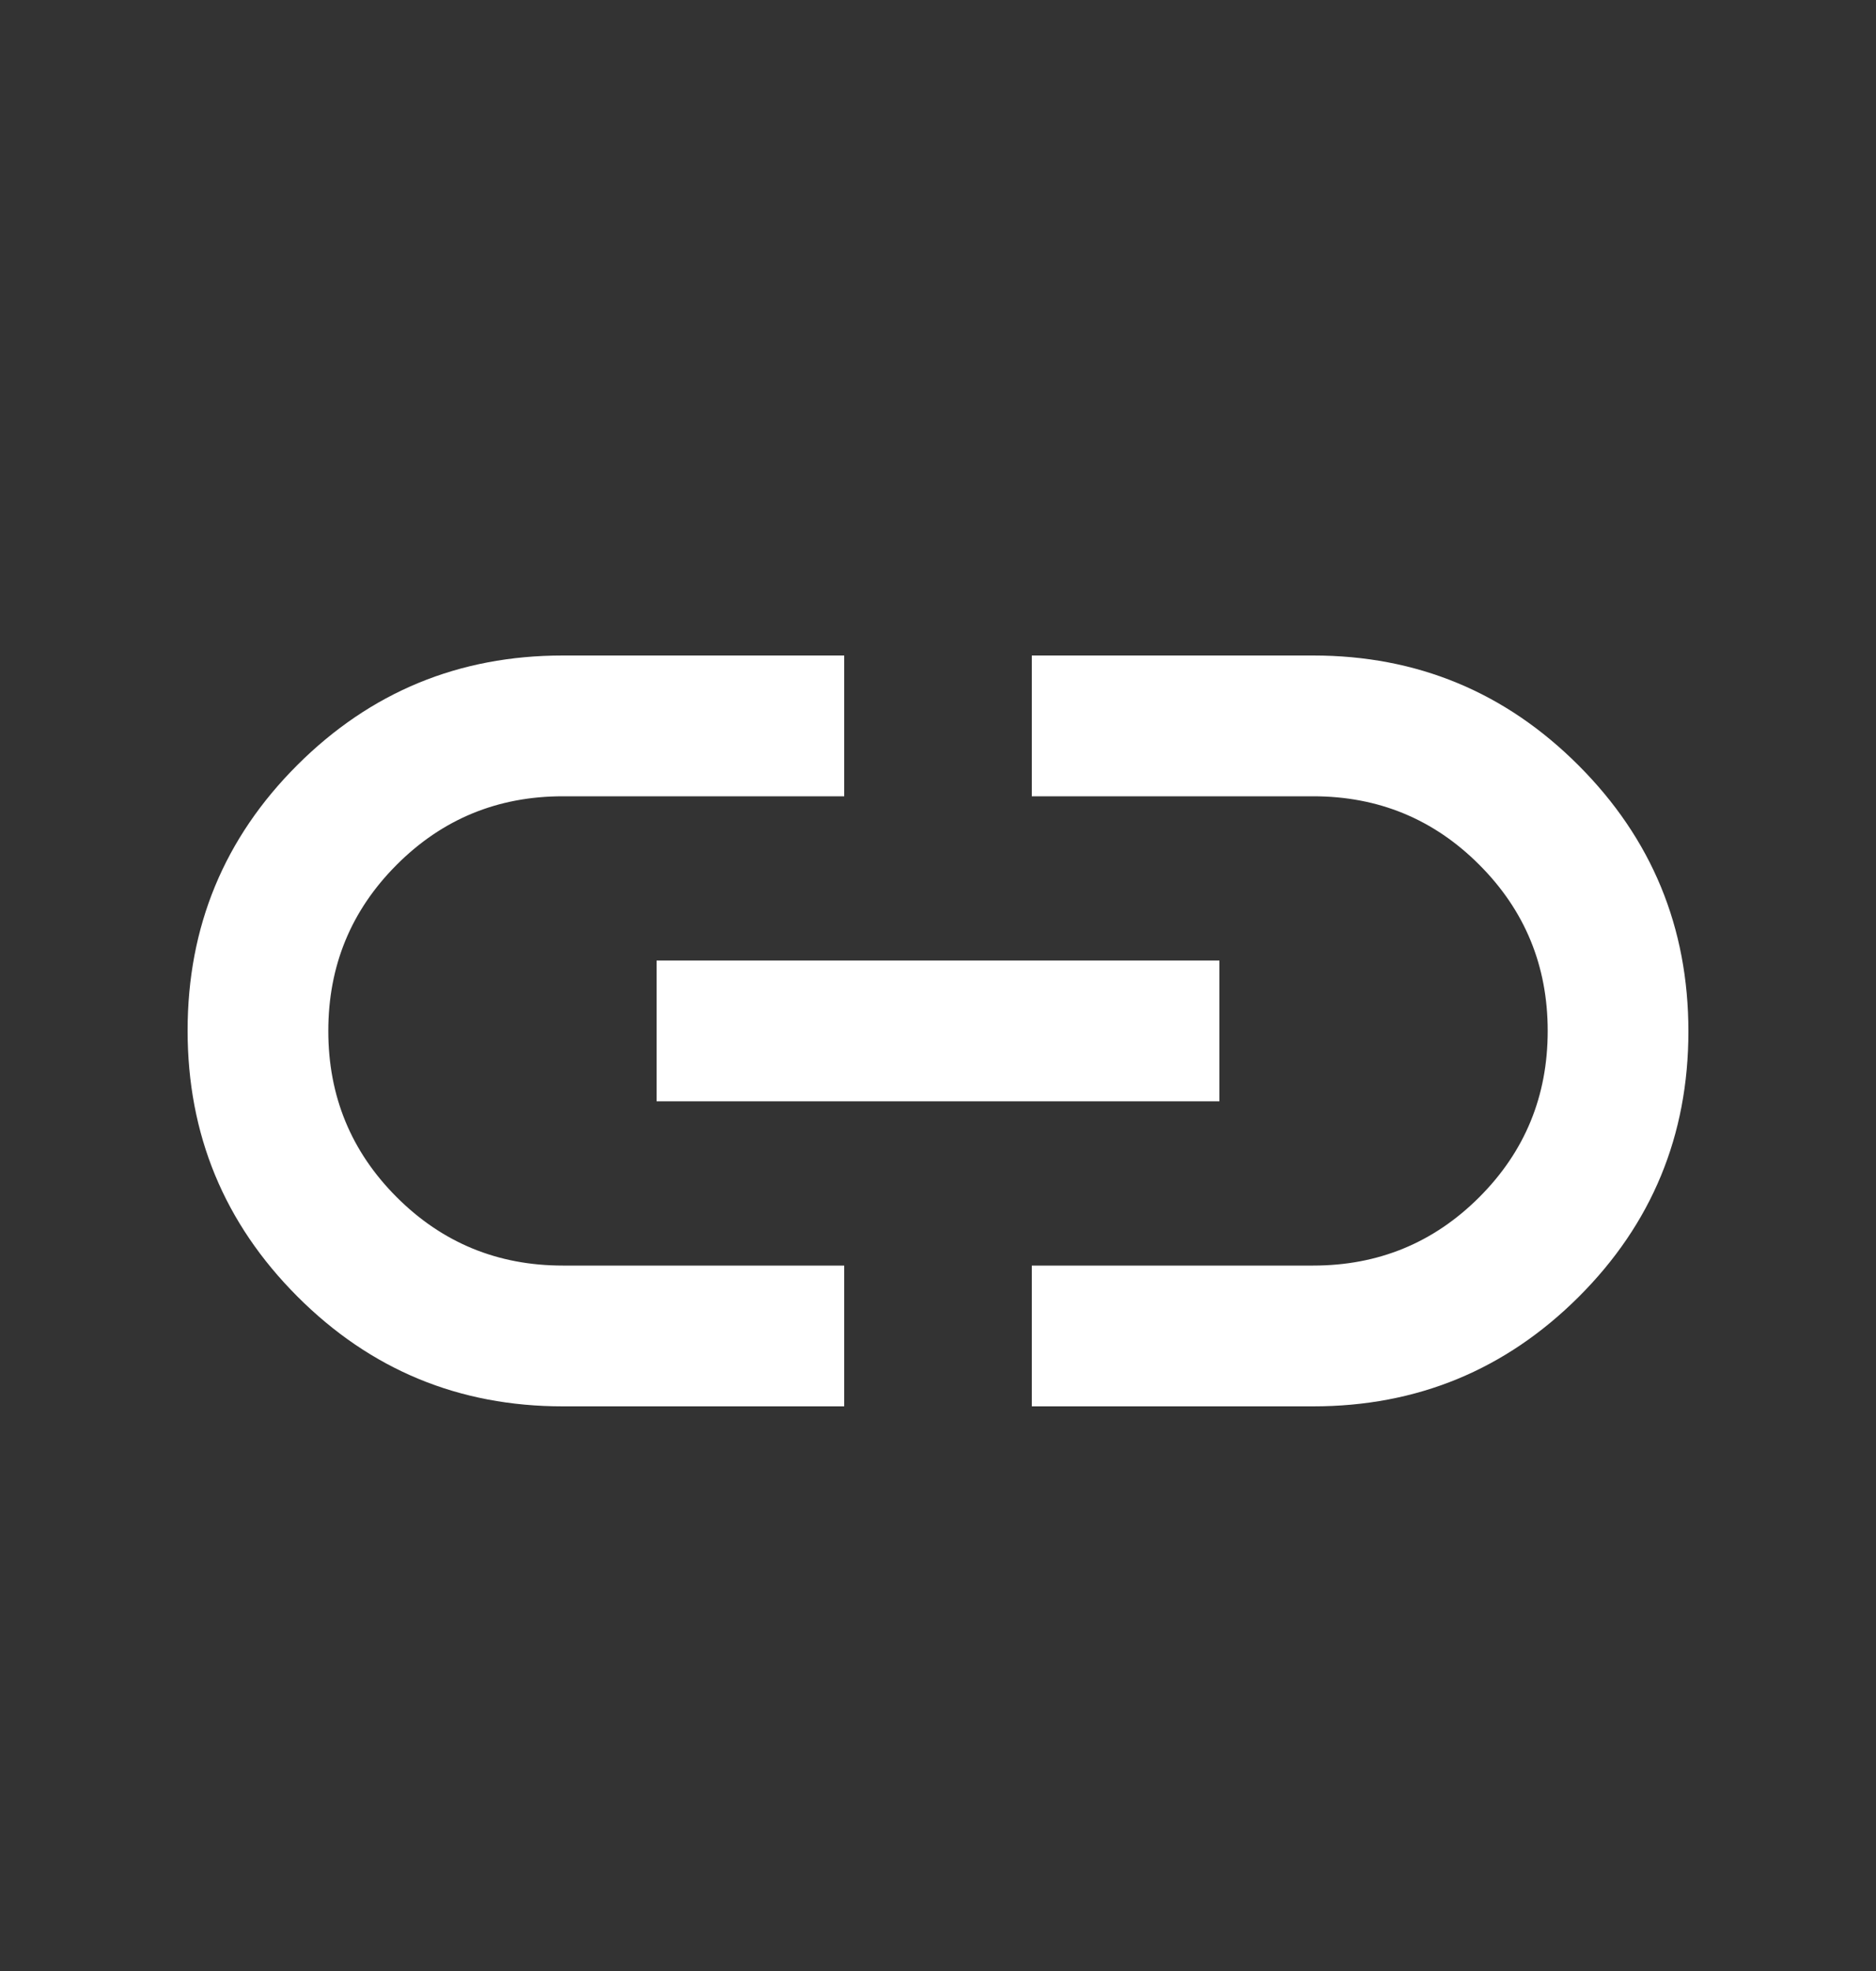 <svg width="20" height="21" viewBox="0 0 20 21" fill="none" xmlns="http://www.w3.org/2000/svg">
<rect x="0" y="0" width="20" height="21" fill="#333333" stroke="none"/>
<g id="link">
<mask id="mask0_50_4953" style="mask-type:alpha" maskUnits="userSpaceOnUse" x="0" y="0" width="20" height="21">
<rect id="Bounding box" y="0.984" width="20" height="20" fill="#fff"/>
</mask>
<g mask="url(#mask0_50_4953)">
<path id="link_2" d="M9 14.984H6C4.893 14.984 3.95 14.594 3.17 13.813C2.39 13.032 2 12.088 2 10.98C2 9.872 2.39 8.929 3.17 8.151C3.95 7.373 4.893 6.984 6 6.984H9V8.484H6C5.306 8.484 4.715 8.727 4.229 9.214C3.743 9.7 3.5 10.29 3.5 10.984C3.5 11.679 3.743 12.269 4.229 12.755C4.715 13.241 5.306 13.484 6 13.484H9V14.984ZM7 11.734V10.234H13V11.734H7ZM11 14.984V13.484H14C14.694 13.484 15.285 13.241 15.771 12.755C16.257 12.269 16.5 11.679 16.5 10.984C16.5 10.29 16.257 9.7 15.771 9.214C15.285 8.727 14.694 8.484 14 8.484H11V6.984H14C15.107 6.984 16.05 7.375 16.83 8.156C17.61 8.937 18 9.881 18 10.989C18 12.097 17.61 13.04 16.83 13.818C16.05 14.595 15.107 14.984 14 14.984H11Z" fill="#fff"/>
</g>
</g>
</svg>
